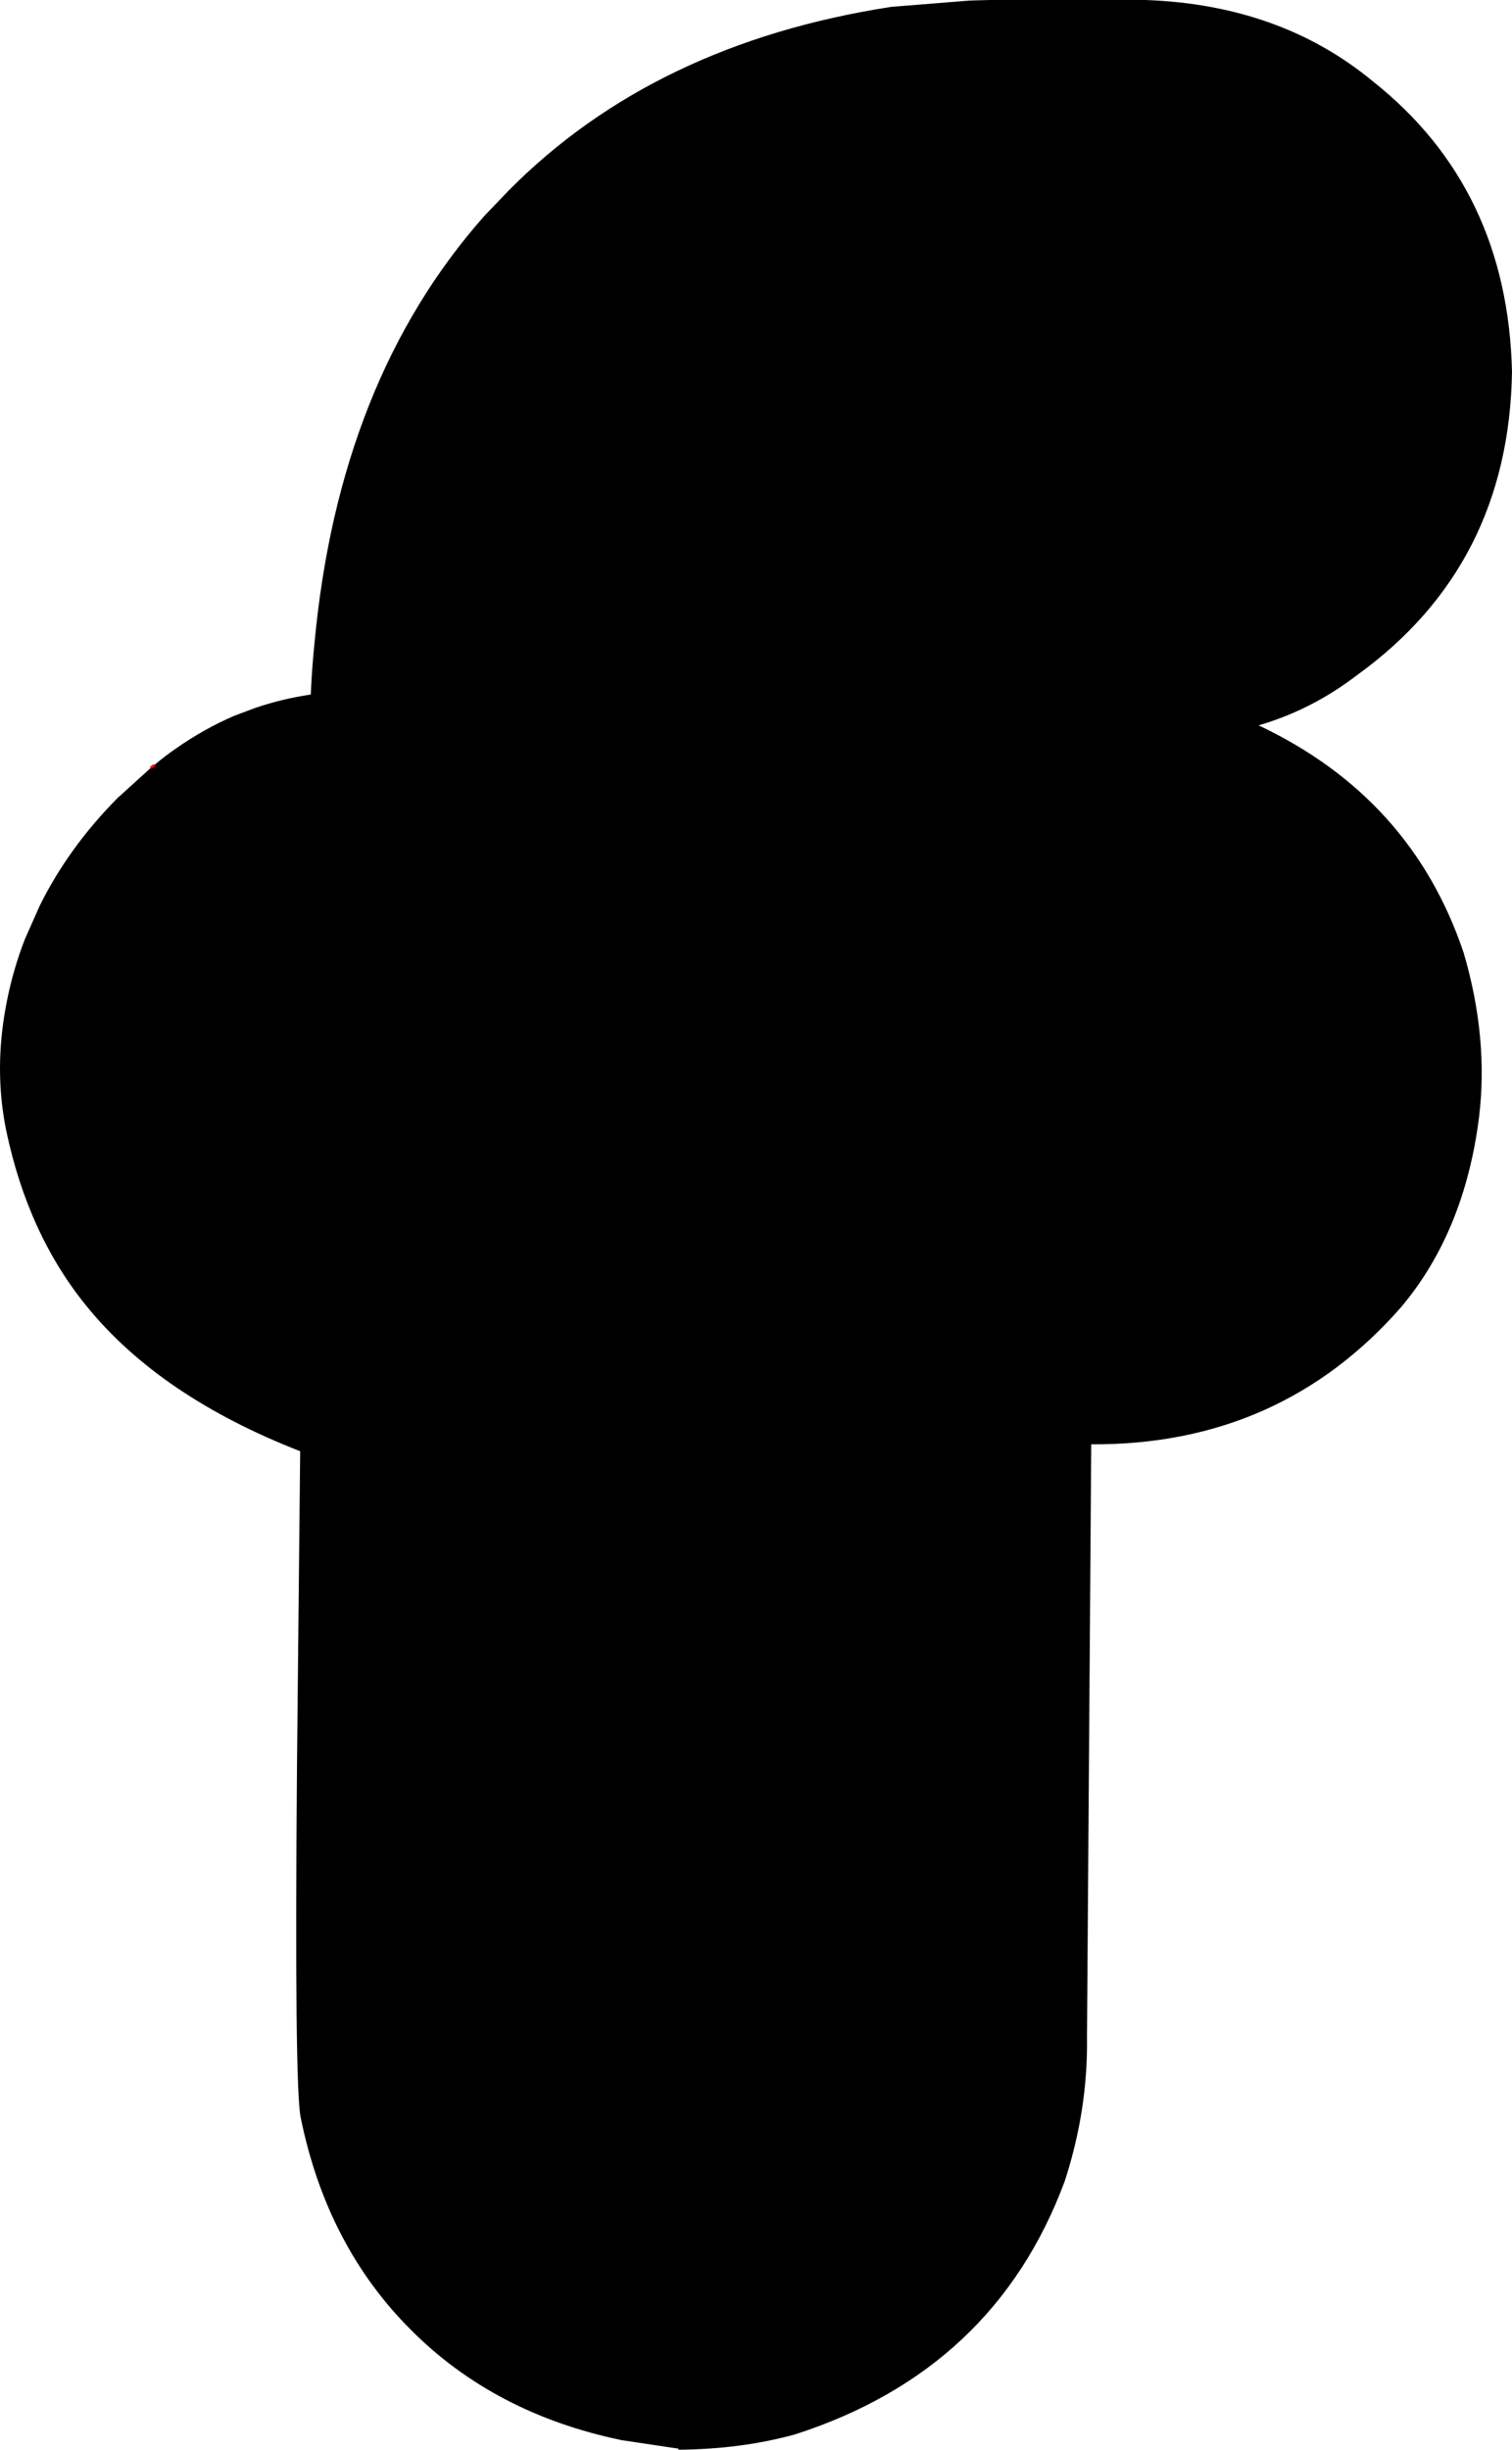 <?xml version="1.0" encoding="UTF-8" standalone="no"?>
<svg xmlns:xlink="http://www.w3.org/1999/xlink" height="230.5px" width="142.3px" xmlns="http://www.w3.org/2000/svg">
  <g transform="matrix(1.0, 0.0, 0.0, 1.0, 21.45, 18.4)">
    <path d="M-7.0 53.65 Q-5.95 52.75 -4.85 52.0 -2.2 50.15 0.6 48.95 L2.6 48.2 Q5.1 47.35 7.8 46.95 7.9 44.5 8.15 42.1 10.45 17.35 24.15 1.9 L26.4 -0.45 Q40.1 -14.3 62.4 -17.75 L63.0 -17.8 69.85 -18.35 71.7 -18.4 86.35 -18.4 Q99.05 -17.95 107.75 -10.75 120.45 -0.7 120.85 16.6 120.55 34.8 106.3 45.1 102.0 48.4 97.0 49.85 111.4 56.65 116.3 71.25 118.65 79.25 117.75 86.7 116.4 97.45 110.45 104.55 99.05 117.6 81.25 117.5 L80.85 173.3 Q80.95 180.1 78.75 186.85 72.15 204.6 53.4 210.65 48.35 212.05 42.4 212.1 L42.4 212.0 37.05 211.2 Q25.05 208.7 17.2 200.8 9.3 192.9 6.85 180.85 6.25 178.0 6.5 147.8 L6.8 118.15 Q-6.4 113.0 -13.3 104.5 -18.8 97.75 -20.85 88.05 -22.05 82.25 -20.85 76.05 -20.25 72.9 -19.1 69.95 L-17.7 66.8 Q-15.0 61.35 -10.4 56.7 L-7.2 53.8 -7.0 53.65" fill="#000000" fill-rule="evenodd" stroke="none"/>
    <path d="M-7.2 53.8 L-7.0 53.65" fill="none" stroke="#ff0000" stroke-linecap="round" stroke-linejoin="round" stroke-width="0.25"/>
  </g>
</svg>
